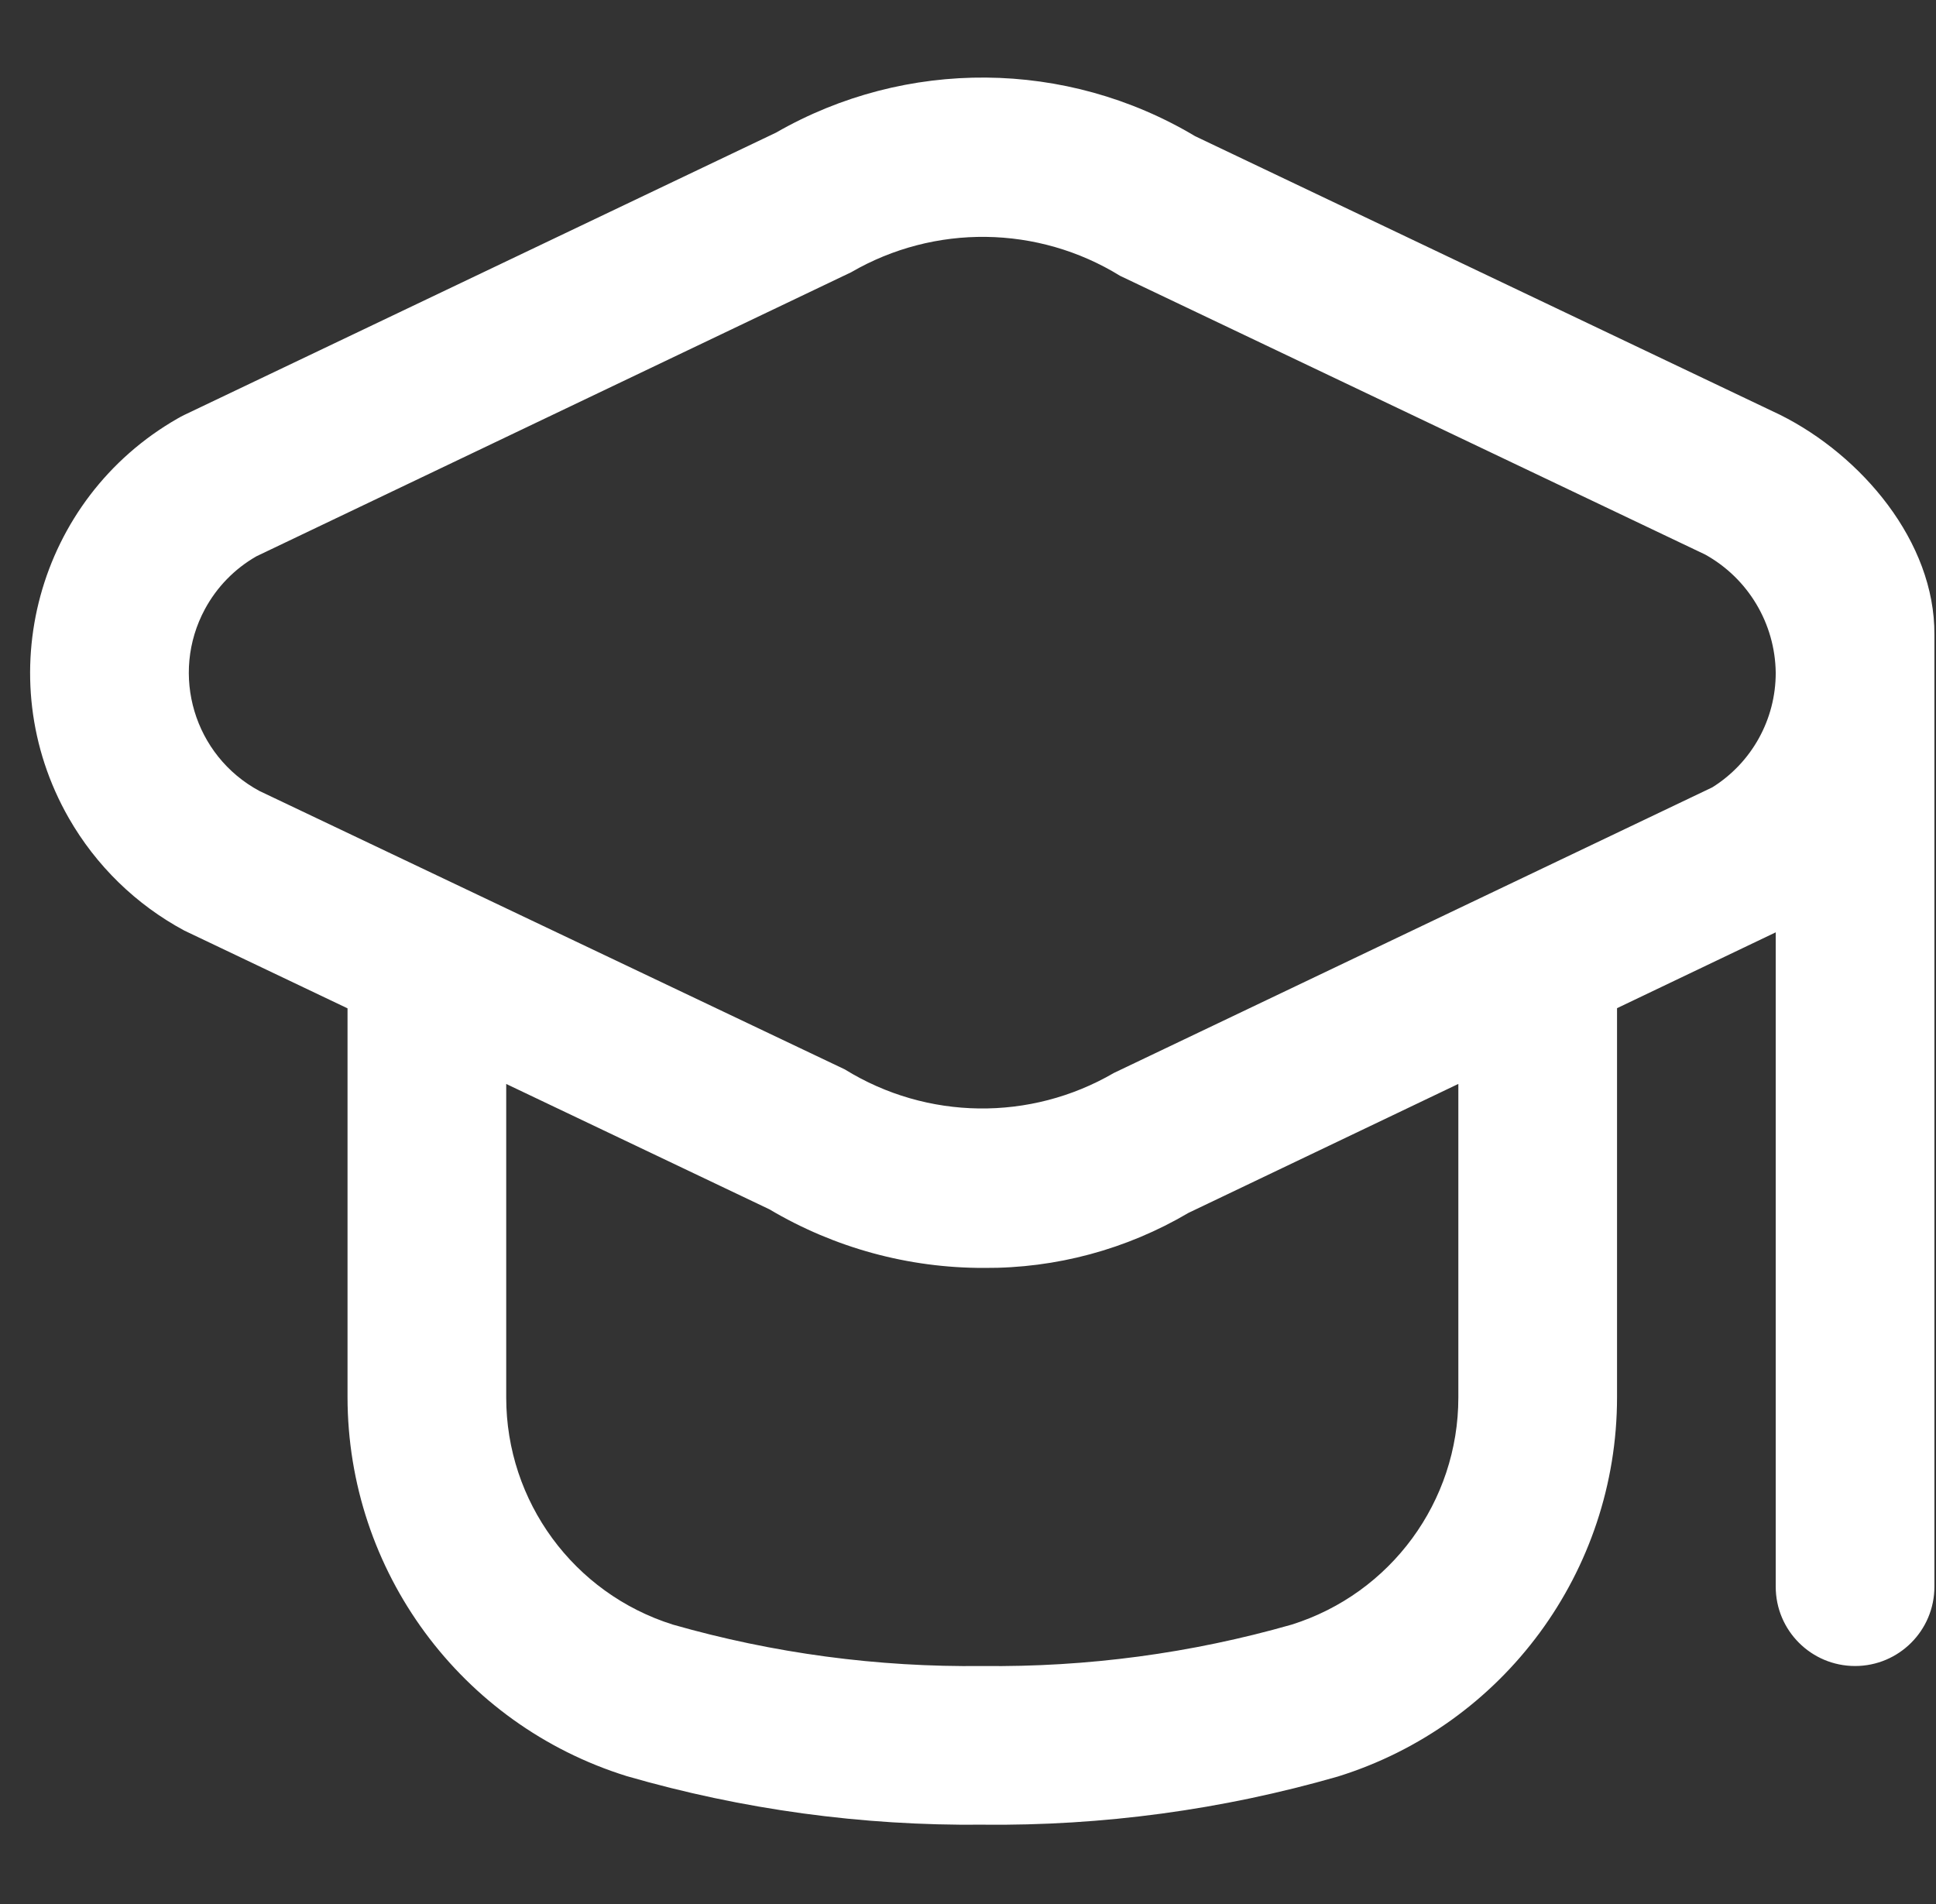 <svg width="61" height="60" viewBox="0 0 61 60" fill="none" xmlns="http://www.w3.org/2000/svg">
<rect x="0" y="0" width="61" height="60" fill="#333333" stroke="none"/>
<g clip-path="url(#clip0_3814_18809)">
<path d="M56.093 13.075L37.657 4.292C33.599 1.869 28.549 1.826 24.45 4.18L5.808 13.075C5.738 13.11 5.665 13.148 5.598 13.187C1.173 15.717 -0.362 21.354 2.167 25.778C3.025 27.278 4.286 28.507 5.808 29.325L10.95 31.775V44.025C10.953 49.503 14.517 54.342 19.748 55.97C23.387 57.023 27.161 57.538 30.95 57.5C34.738 57.542 38.512 57.031 42.153 55.983C47.383 54.355 50.947 49.515 50.95 44.038V31.77L55.95 29.38V50C55.95 51.381 57.069 52.5 58.45 52.5C59.831 52.5 60.95 51.381 60.95 50V20C60.967 17.064 58.649 14.352 56.093 13.075ZM45.95 44.038C45.951 47.314 43.825 50.212 40.7 51.195C37.531 52.101 34.246 52.54 30.95 52.5C27.654 52.54 24.369 52.101 21.2 51.195C18.075 50.212 15.949 47.314 15.95 44.038V34.158L24.242 38.108C26.289 39.323 28.625 39.961 31.005 39.955C33.27 39.971 35.497 39.371 37.448 38.22L45.95 34.157V44.038ZM53.95 24.812L35.095 33.812C32.466 35.343 29.207 35.3 26.62 33.7L8.173 24.925C6.116 23.816 5.348 21.25 6.457 19.194C6.832 18.499 7.394 17.922 8.08 17.53L26.817 8.58C29.447 7.053 32.704 7.096 35.292 8.692L53.727 17.475C55.083 18.228 55.931 19.649 55.95 21.2C55.952 22.669 55.196 24.035 53.95 24.812Z" fill="white"/>
</g>
<defs>
<clipPath id="clip0_3814_18809">
<rect width="60" height="60" fill="white" transform="translate(0.95)"/>
</clipPath>
</defs>
</svg>
